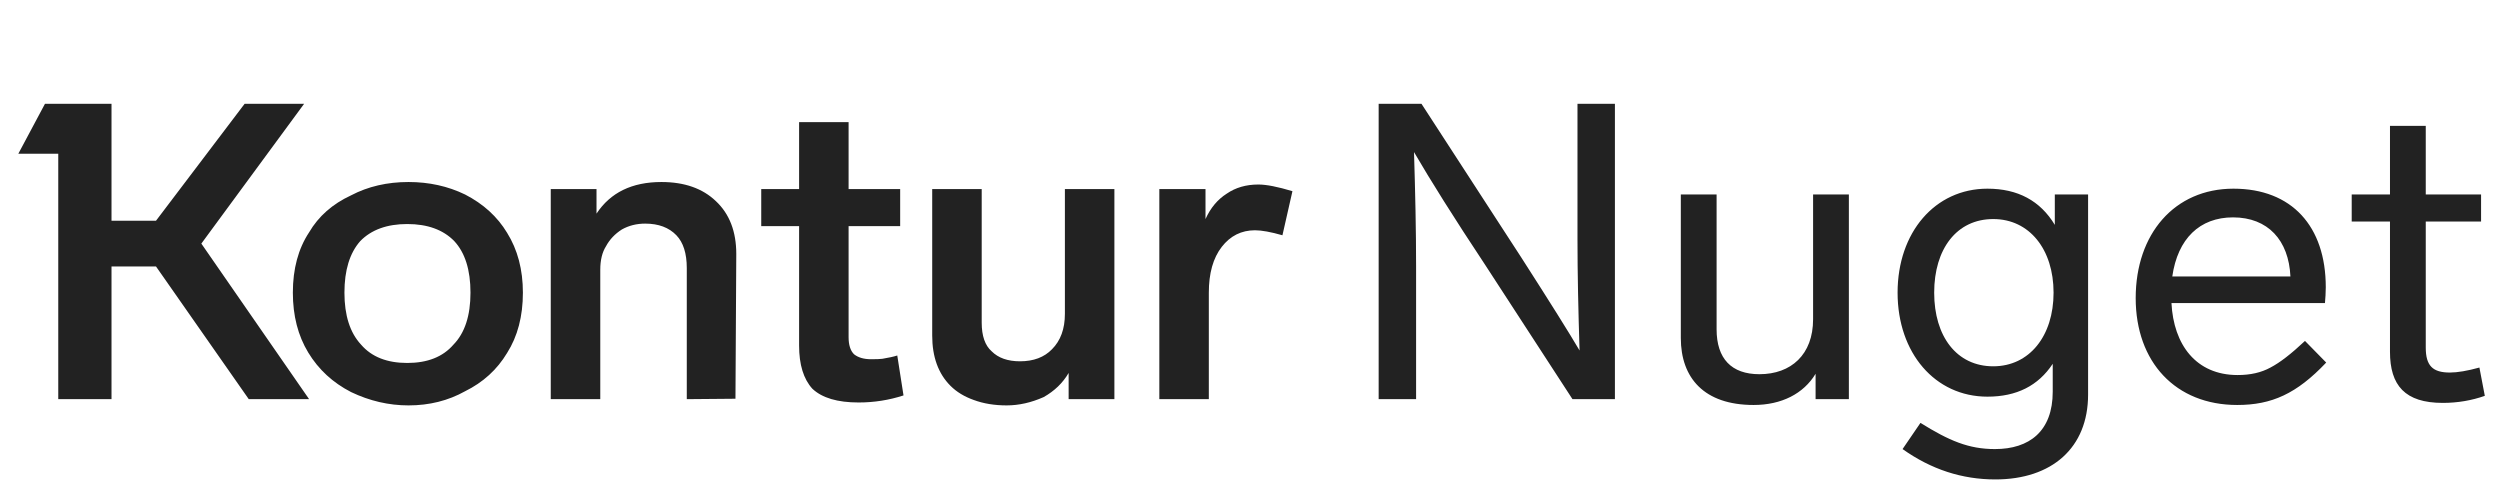 <svg width="119" height="24" viewBox="0 0 119 24" fill="none" xmlns="http://www.w3.org/2000/svg">
<path d="M14.475 4.942H11.643L7.426 10.506H5.308V4.942H2.14L0.872 7.318H2.773V19H5.308V12.684H7.426L11.841 19H14.713L9.584 11.595L14.475 4.942ZM42.71 16.921C42.551 16.974 42.314 17.027 41.997 17.079C41.891 17.093 41.713 17.099 41.462 17.099C41.119 17.099 40.849 17.02 40.651 16.862C40.479 16.69 40.393 16.419 40.393 16.05V10.763H42.848V9.001H40.393V5.813H38.037V9.001H36.235V10.763H38.037V16.446C38.037 17.357 38.248 18.043 38.67 18.505C39.133 18.941 39.865 19.158 40.868 19.158C41.608 19.158 42.32 19.046 43.007 18.822L42.71 16.921ZM14.713 11.06C14.198 11.839 13.94 12.796 13.94 13.931C13.94 15.027 14.184 15.977 14.673 16.782C15.161 17.588 15.841 18.215 16.712 18.663C17.597 19.086 18.508 19.297 19.445 19.297C20.435 19.297 21.332 19.073 22.137 18.624C22.995 18.201 23.662 17.594 24.137 16.802C24.639 16.01 24.89 15.053 24.89 13.931C24.89 12.836 24.639 11.885 24.137 11.08C23.675 10.314 23.009 9.707 22.137 9.258C21.319 8.862 20.422 8.664 19.445 8.664C18.428 8.664 17.517 8.876 16.712 9.298C15.828 9.707 15.161 10.295 14.713 11.06ZM35.047 12.09C35.047 11.021 34.724 10.182 34.077 9.575C33.443 8.968 32.579 8.664 31.483 8.664C30.084 8.664 29.054 9.166 28.394 10.169V9.001H26.216V19H28.573V12.842C28.573 12.38 28.665 12.004 28.85 11.714C29.021 11.397 29.272 11.133 29.602 10.922C29.932 10.737 30.302 10.644 30.711 10.644C31.345 10.644 31.84 10.829 32.196 11.199C32.526 11.542 32.691 12.063 32.691 12.763V19L35.008 18.98L35.047 12.09ZM61.52 9.1C60.82 8.889 60.279 8.783 59.896 8.783C59.315 8.783 58.814 8.928 58.391 9.219C57.956 9.496 57.619 9.899 57.382 10.427V9.001H55.184V19H57.54V13.931C57.54 13.007 57.745 12.281 58.154 11.753C58.563 11.225 59.091 10.961 59.738 10.961C60.054 10.961 60.49 11.04 61.044 11.199L61.52 9.1ZM50.689 9.001V14.941C50.689 15.654 50.484 16.215 50.075 16.624C49.706 17.007 49.197 17.198 48.551 17.198C47.97 17.198 47.521 17.04 47.204 16.723C46.888 16.446 46.729 15.99 46.729 15.357V9.001H44.373V15.971C44.373 16.987 44.663 17.786 45.244 18.366C45.535 18.657 45.904 18.881 46.353 19.04C46.815 19.211 47.336 19.297 47.917 19.297C48.498 19.297 49.085 19.165 49.679 18.901C50.194 18.611 50.59 18.228 50.867 17.753V19H53.045V9.001H50.689ZM17.188 16.406C16.66 15.839 16.395 15.014 16.395 13.931C16.395 12.862 16.646 12.044 17.148 11.476C17.676 10.935 18.422 10.664 19.385 10.664C20.349 10.664 21.095 10.935 21.623 11.476C22.137 12.03 22.395 12.849 22.395 13.931C22.395 15.027 22.124 15.852 21.583 16.406C21.081 16.987 20.349 17.277 19.385 17.277C18.422 17.277 17.689 16.987 17.188 16.406Z" fill="#222222"/>
<path d="M75.088 4.942V11.357C75.088 13.04 75.128 14.802 75.187 16.683C74.712 15.872 73.781 14.387 72.395 12.228L71.88 11.436L67.663 4.942H65.624V19H67.406V12.684C67.406 10.961 67.366 9.159 67.307 7.239C68.079 8.565 69.207 10.367 70.692 12.605L74.85 19H76.87V4.942H75.088ZM86.303 9.258V15.198C86.303 16.881 85.254 17.812 83.749 17.812C82.422 17.812 81.71 17.079 81.71 15.674V9.258H80.007V16.089C80.007 17.99 81.116 19.277 83.472 19.277C84.798 19.277 85.848 18.743 86.422 17.792V19H88.006V9.258H86.303ZM97.809 9.258V10.704C97.116 9.555 96.047 8.981 94.602 8.981C92.107 8.981 90.325 11.06 90.325 13.931C90.325 16.802 92.107 18.881 94.602 18.881C95.987 18.881 97.017 18.366 97.71 17.317V18.644C97.71 20.525 96.601 21.376 94.958 21.376C93.71 21.376 92.78 20.98 91.414 20.129L90.562 21.376C91.928 22.346 93.394 22.821 94.978 22.821C97.671 22.821 99.393 21.317 99.393 18.782V9.258H97.809ZM97.75 13.931C97.75 15.99 96.601 17.436 94.879 17.436C93.136 17.436 92.067 16.01 92.067 13.931C92.067 11.852 93.136 10.427 94.879 10.427C96.601 10.427 97.75 11.872 97.75 13.931ZM109.717 16.228C109.064 16.842 108.529 17.258 108.074 17.495C107.638 17.733 107.124 17.852 106.51 17.852C104.53 17.852 103.461 16.406 103.362 14.426H110.668C110.688 14.189 110.707 13.931 110.707 13.674C110.707 10.763 109.084 8.981 106.312 8.981C103.5 8.981 101.659 11.139 101.659 14.189C101.659 17.238 103.56 19.277 106.49 19.277C108.133 19.277 109.321 18.743 110.727 17.258L109.717 16.228ZM103.401 13.159C103.659 11.357 104.708 10.347 106.292 10.347C107.955 10.347 108.945 11.436 109.024 13.159H103.401ZM118.02 17.495C117.446 17.654 116.971 17.733 116.614 17.733C115.802 17.733 115.466 17.416 115.466 16.545V10.545H118.099V9.258H115.466V5.991H113.763V9.258H111.941V10.545H113.763V16.743C113.763 18.347 114.476 19.178 116.278 19.178C116.99 19.178 117.664 19.059 118.277 18.842L118.02 17.495Z" fill="#222222"/>
</svg>
